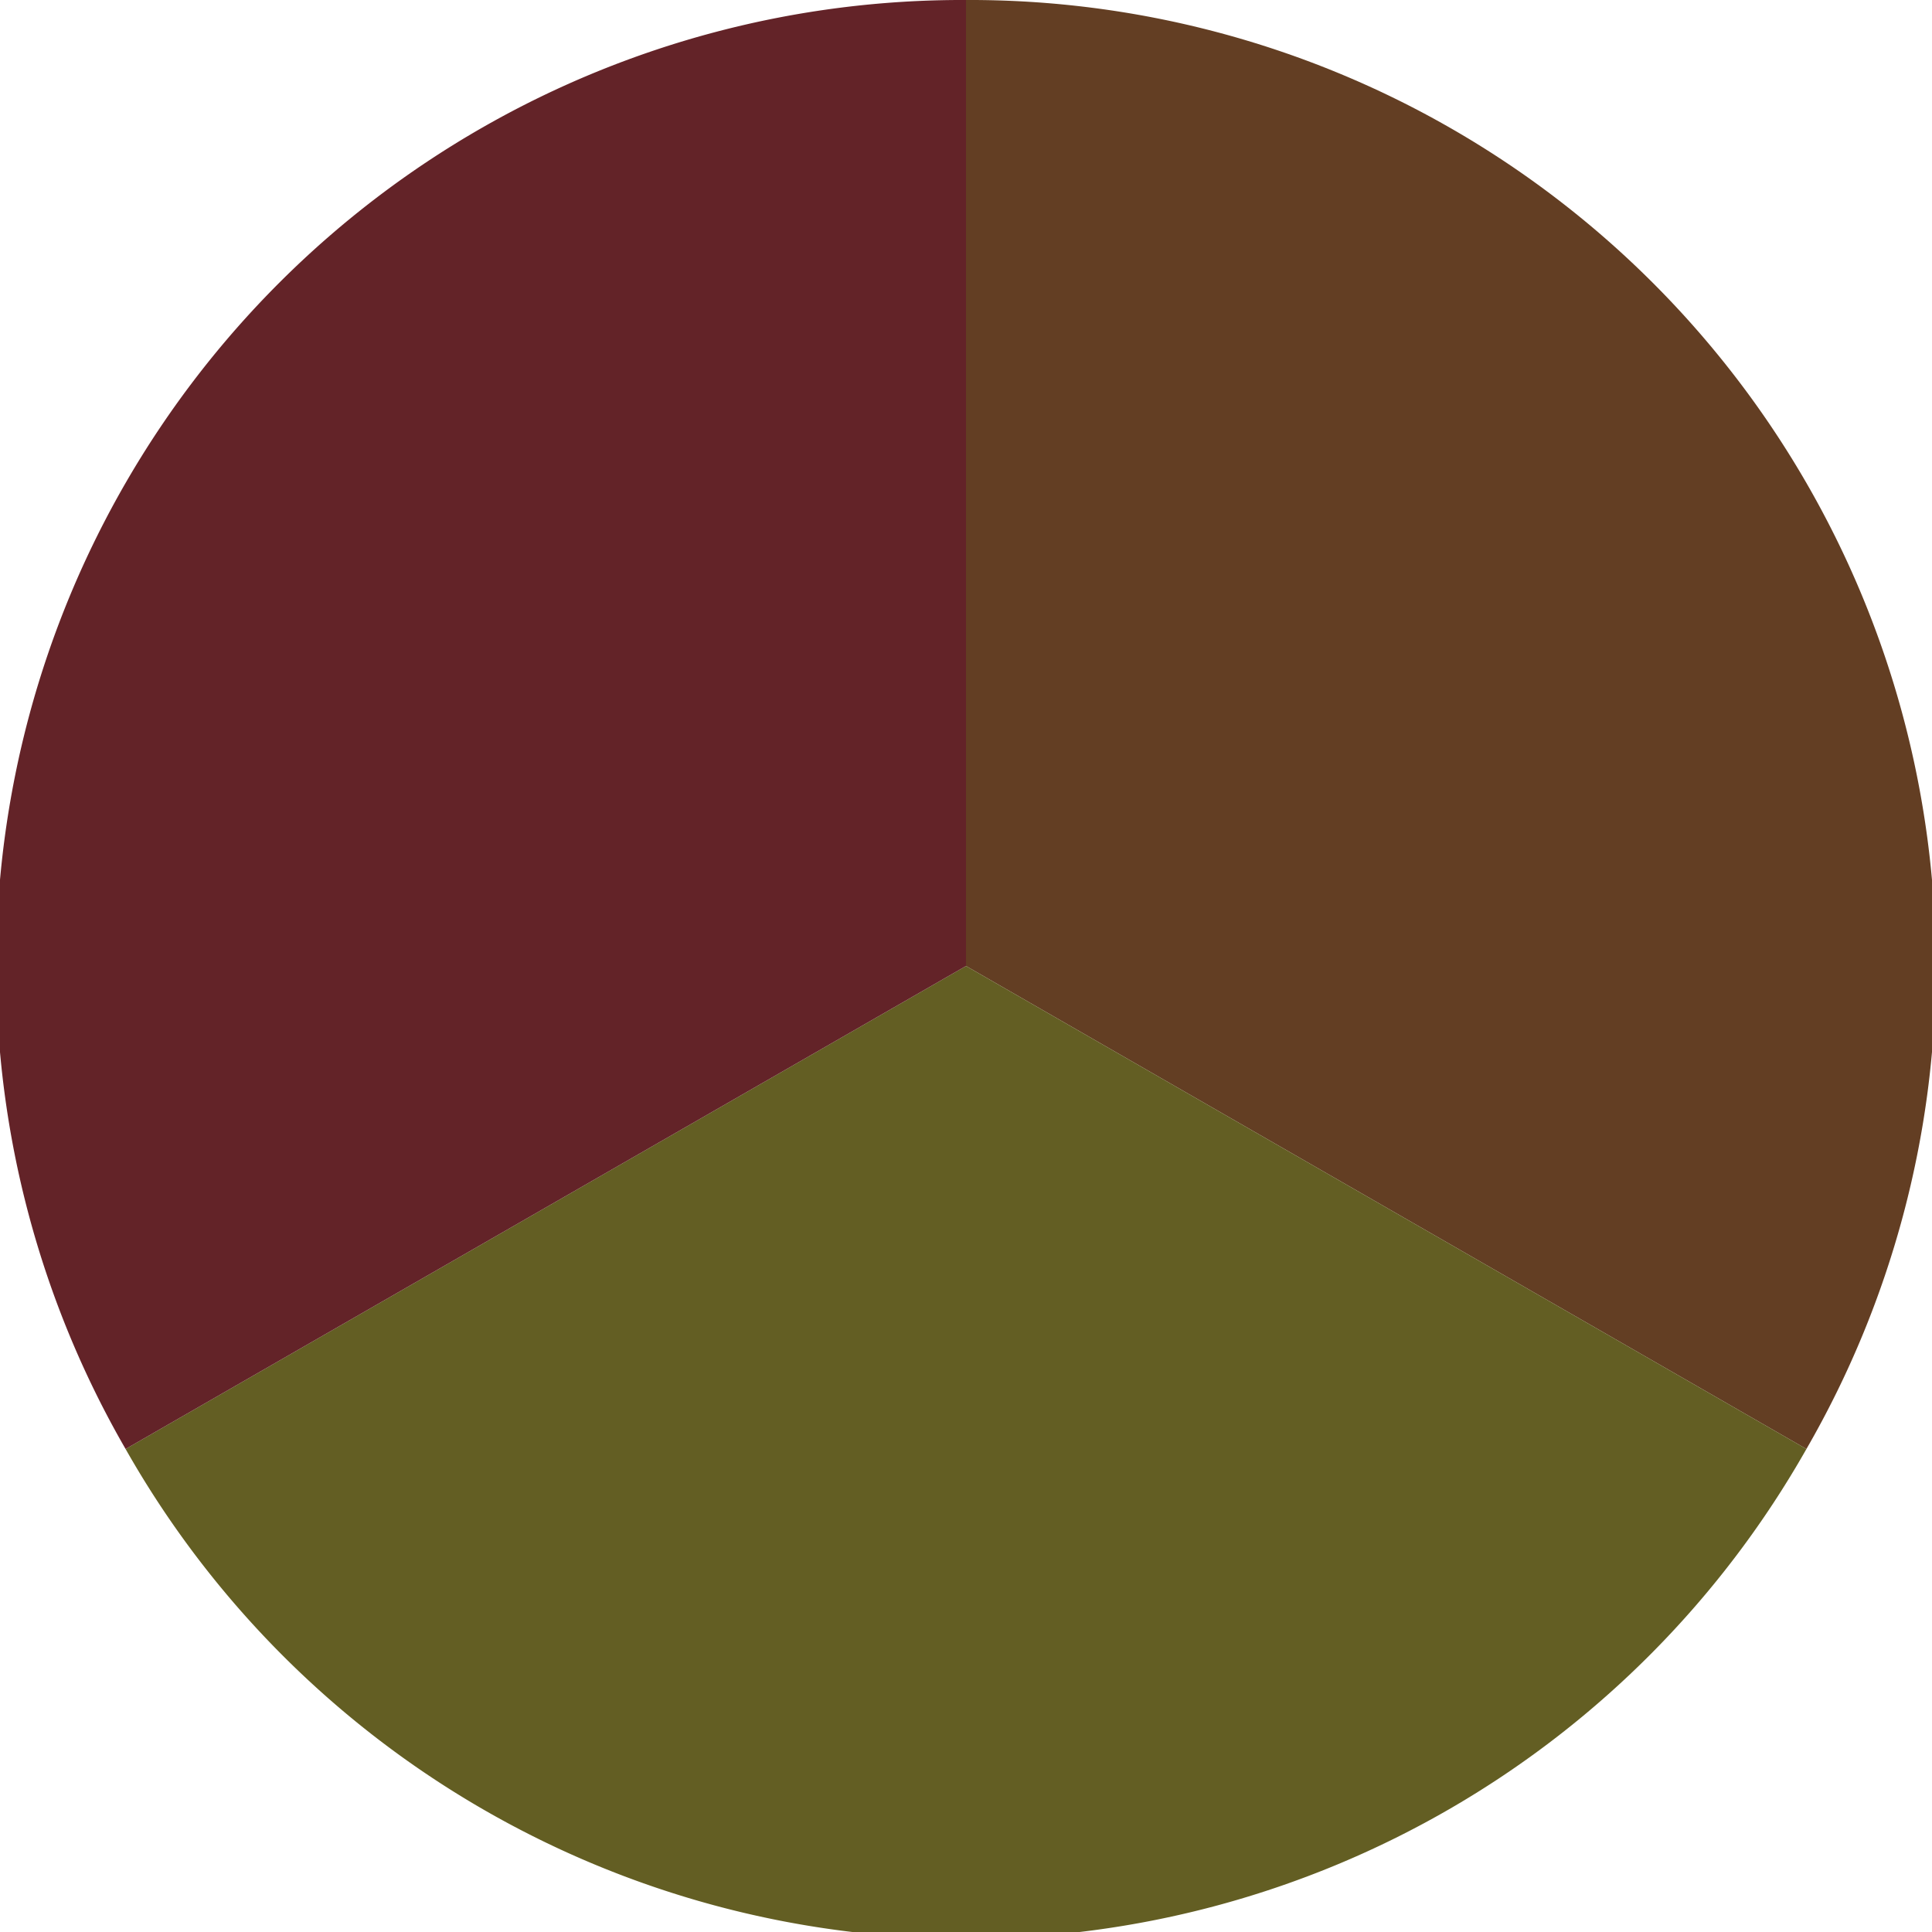 <?xml version="1.0" standalone="no"?>
<svg width="500" height="500" viewBox="-1 -1 2 2" xmlns="http://www.w3.org/2000/svg">
        <path d="M 0 -1 
             A 1,1 0 0,1 0.87 0.5             L 0,0
             z" fill="#633e23" />
            <path d="M 0.87 0.5 
             A 1,1 0 0,1 -0.87 0.5             L 0,0
             z" fill="#635e23" />
            <path d="M -0.87 0.5 
             A 1,1 0 0,1 -0 -1             L 0,0
             z" fill="#632328" />
    </svg>

